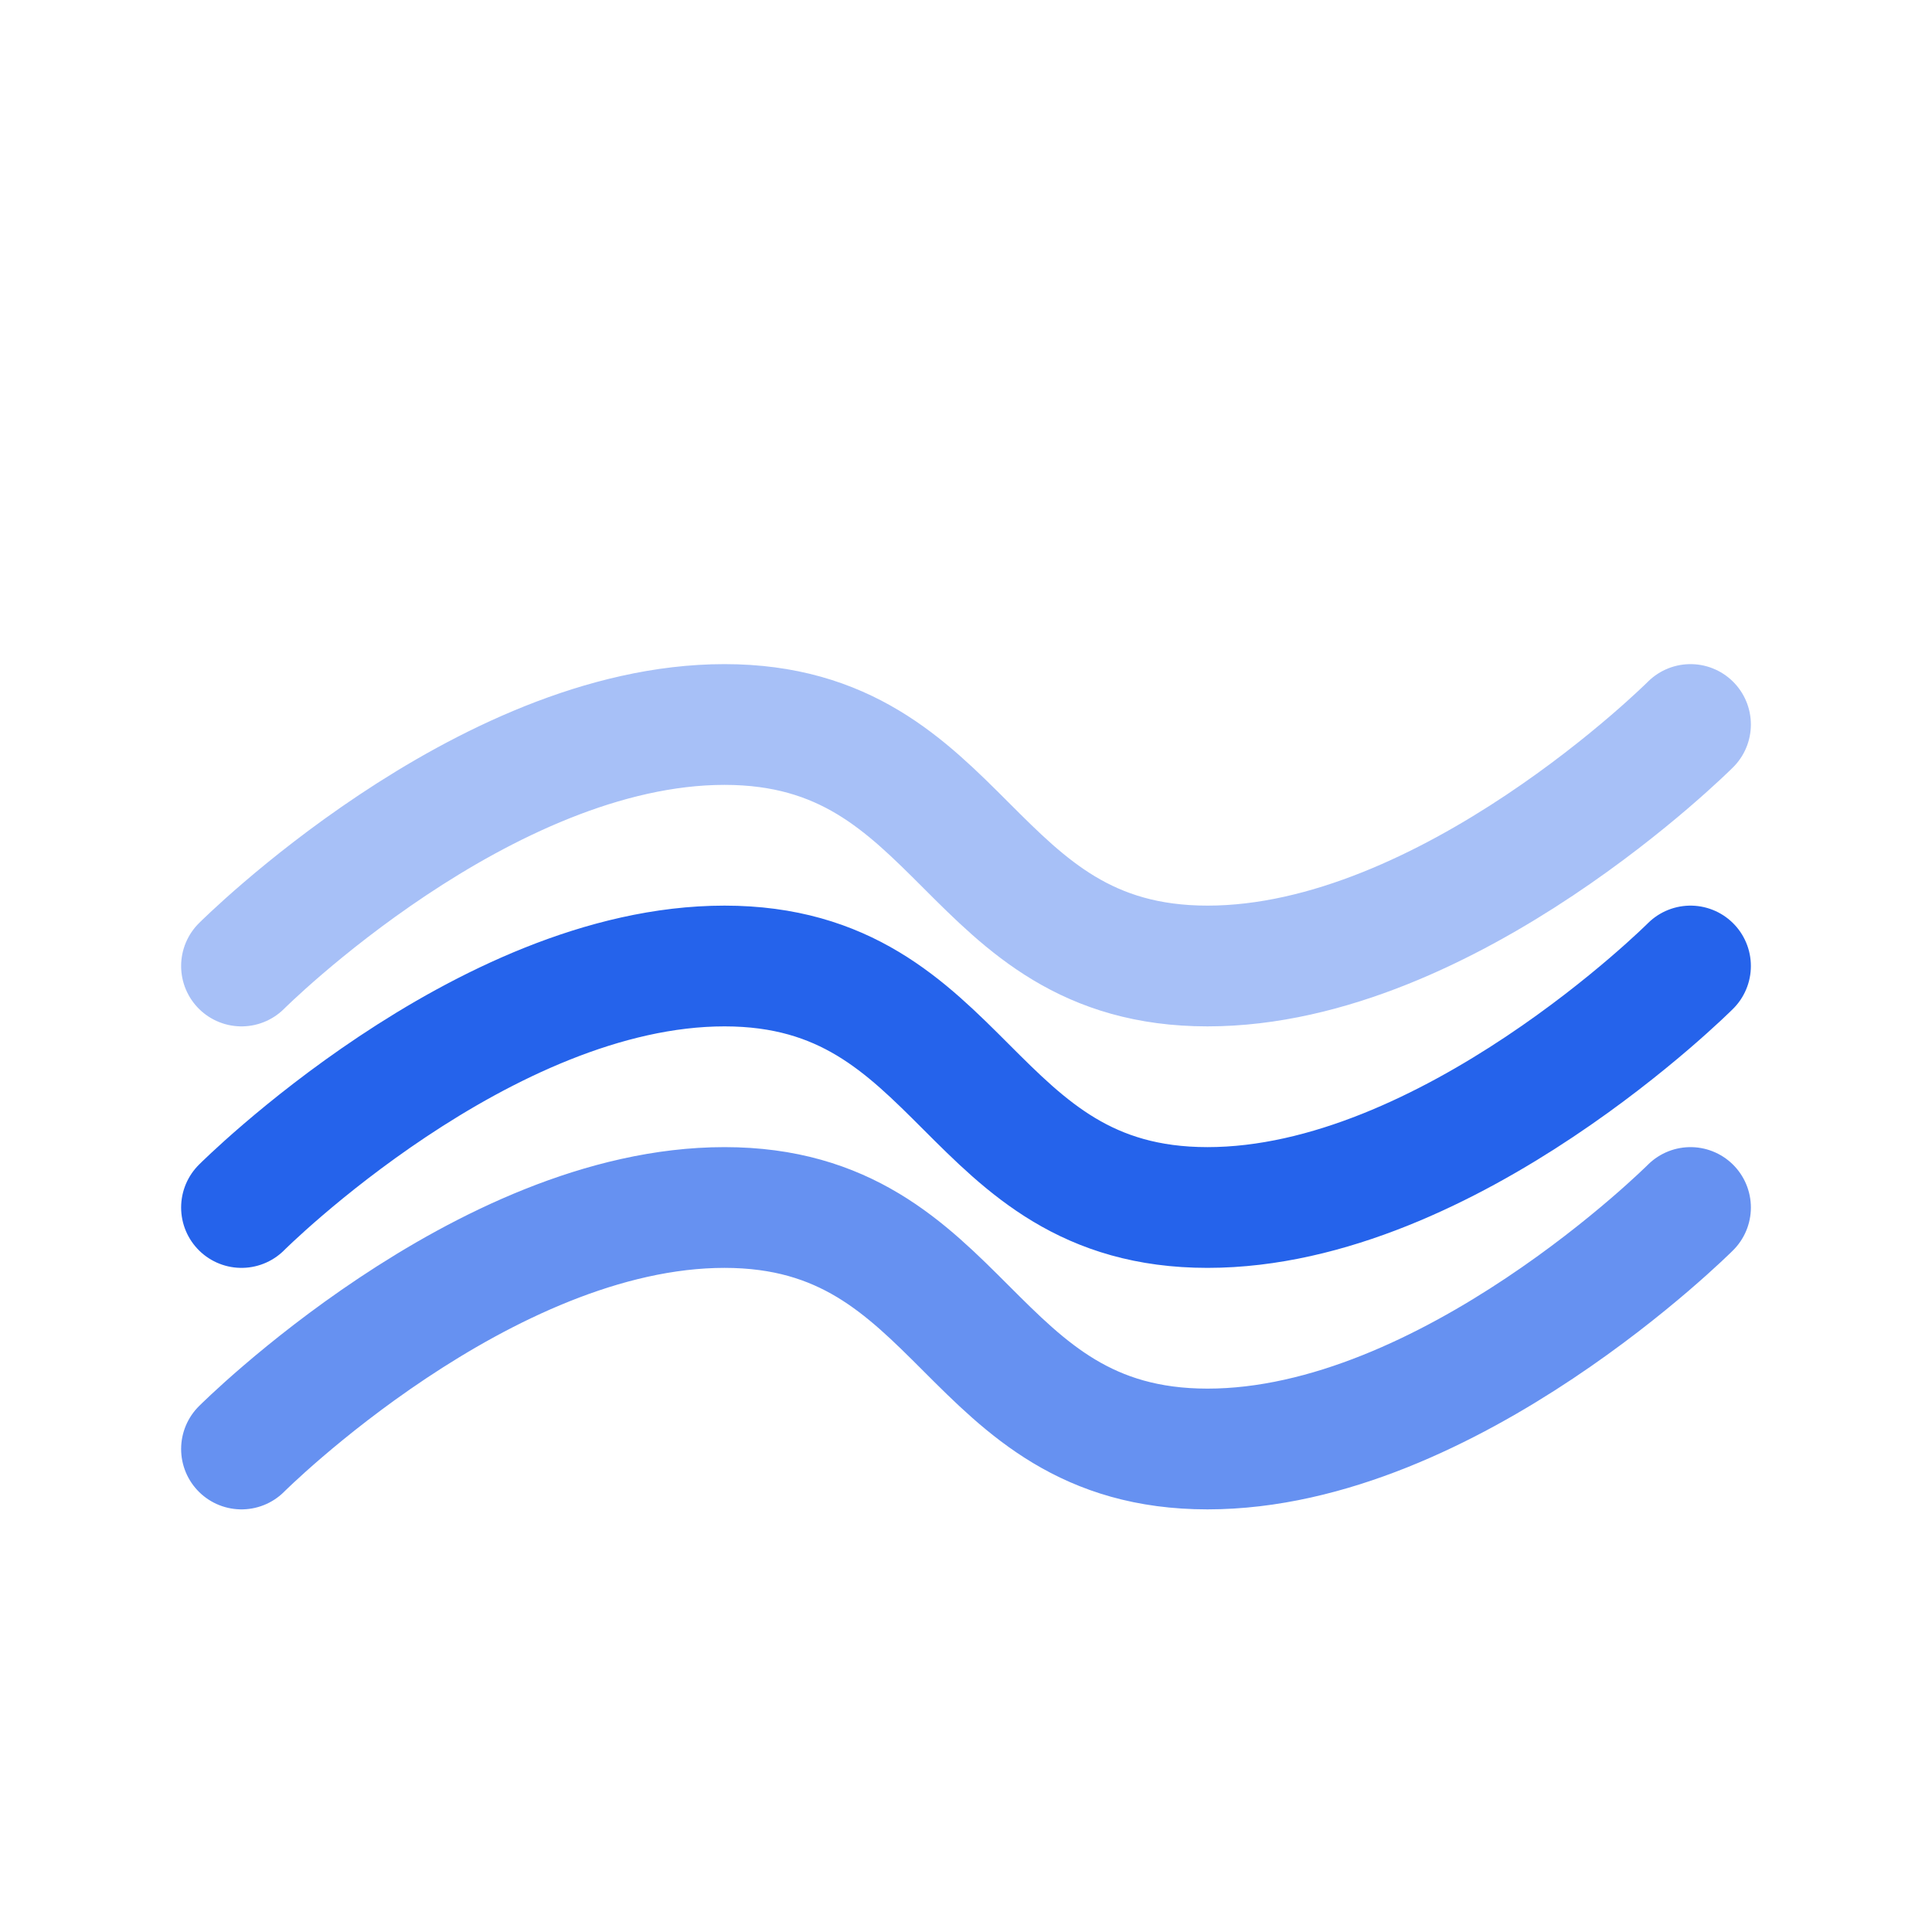 <svg xmlns="http://www.w3.org/2000/svg" width="32" height="32" viewBox="0 0 32 32" fill="none">
  <path d="M4 20C4 20 8 16 12 16C16 16 16 20 20 20C24 20 28 16 28 16" stroke="#2563eb" stroke-width="2" stroke-linecap="round" stroke-linejoin="round"/>
  <path d="M4 24C4 24 8 20 12 20C16 20 16 24 20 24C24 24 28 20 28 20" stroke="#2563eb" stroke-width="2" stroke-linecap="round" stroke-linejoin="round" opacity="0.7"/>
  <path d="M4 16C4 16 8 12 12 12C16 12 16 16 20 16C24 16 28 12 28 12" stroke="#2563eb" stroke-width="2" stroke-linecap="round" stroke-linejoin="round" opacity="0.4"/>
</svg>